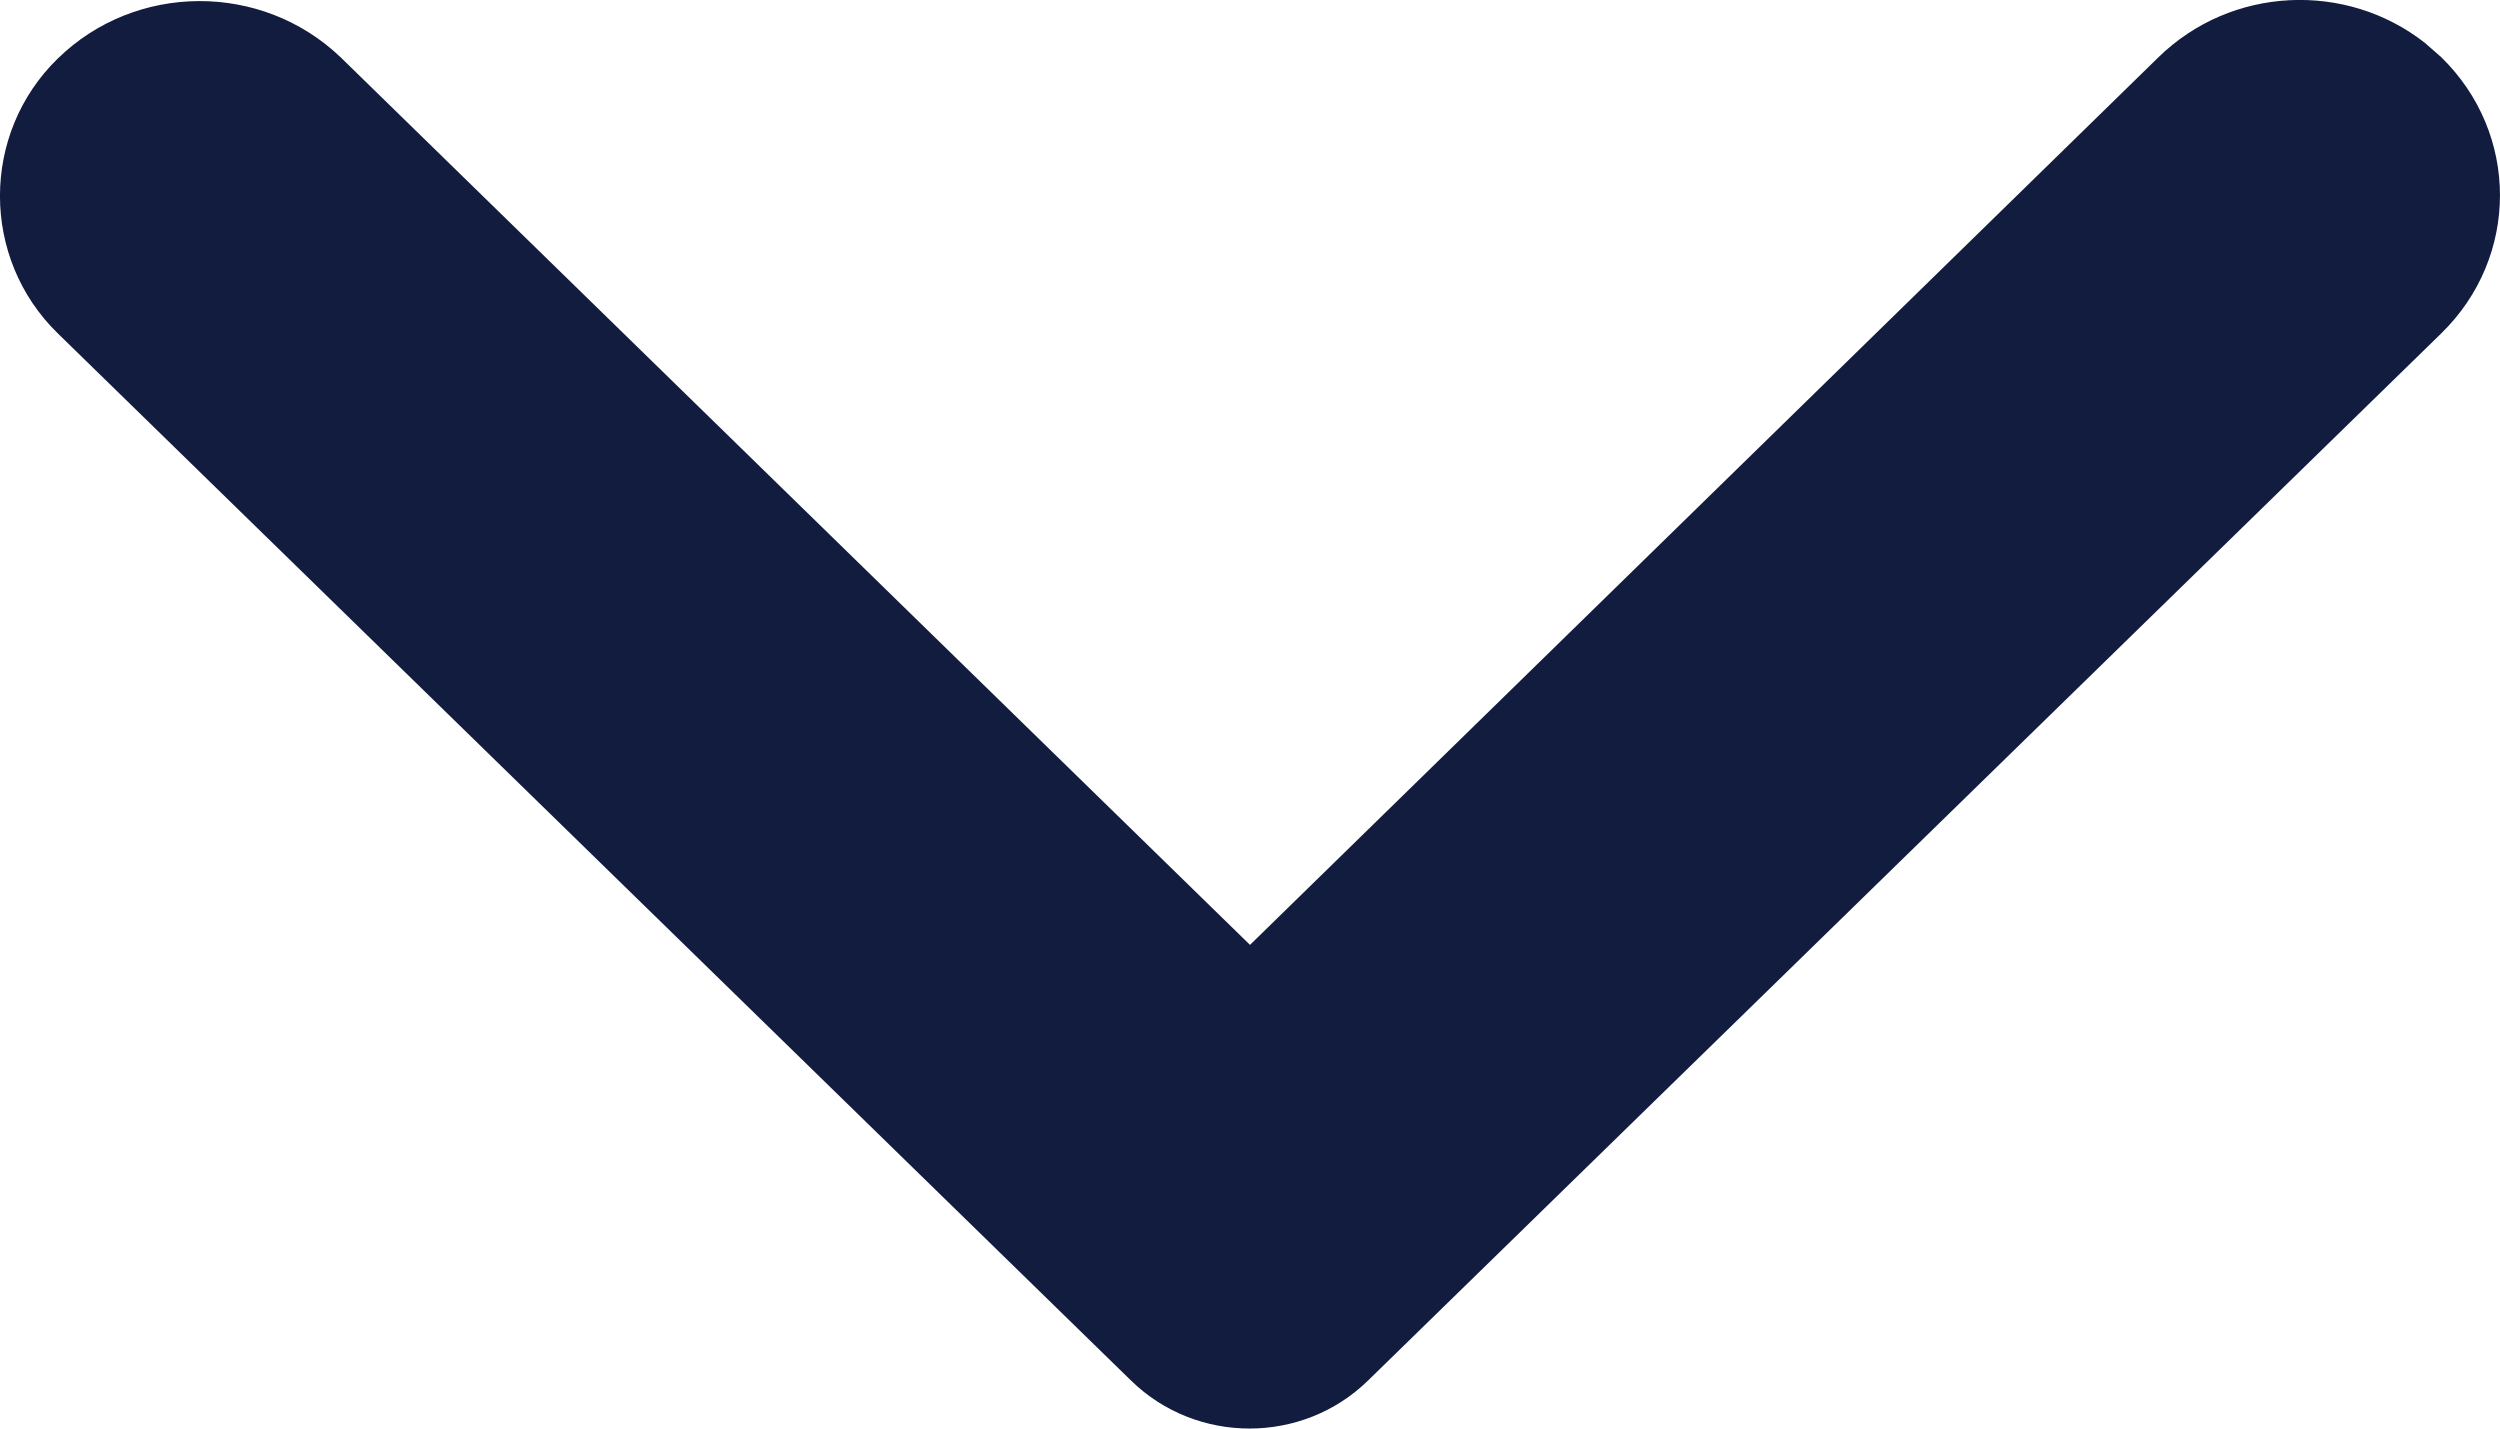 <svg width="21" height="12" viewBox="0 0 21 12" fill="none" xmlns="http://www.w3.org/2000/svg">
<path d="M0.485 2.8L9.501 11.597C10.051 12.134 10.941 12.134 11.491 11.597L20.507 2.8C21.164 2.158 21.164 1.123 20.507 0.481L20.37 0.361C19.71 -0.158 18.744 -0.118 18.131 0.481L10.5 7.937L2.861 0.481C2.199 -0.152 1.14 -0.148 0.485 0.492C-0.162 1.123 -0.162 2.169 0.485 2.8Z" fill="#111C3F"/>
</svg>
